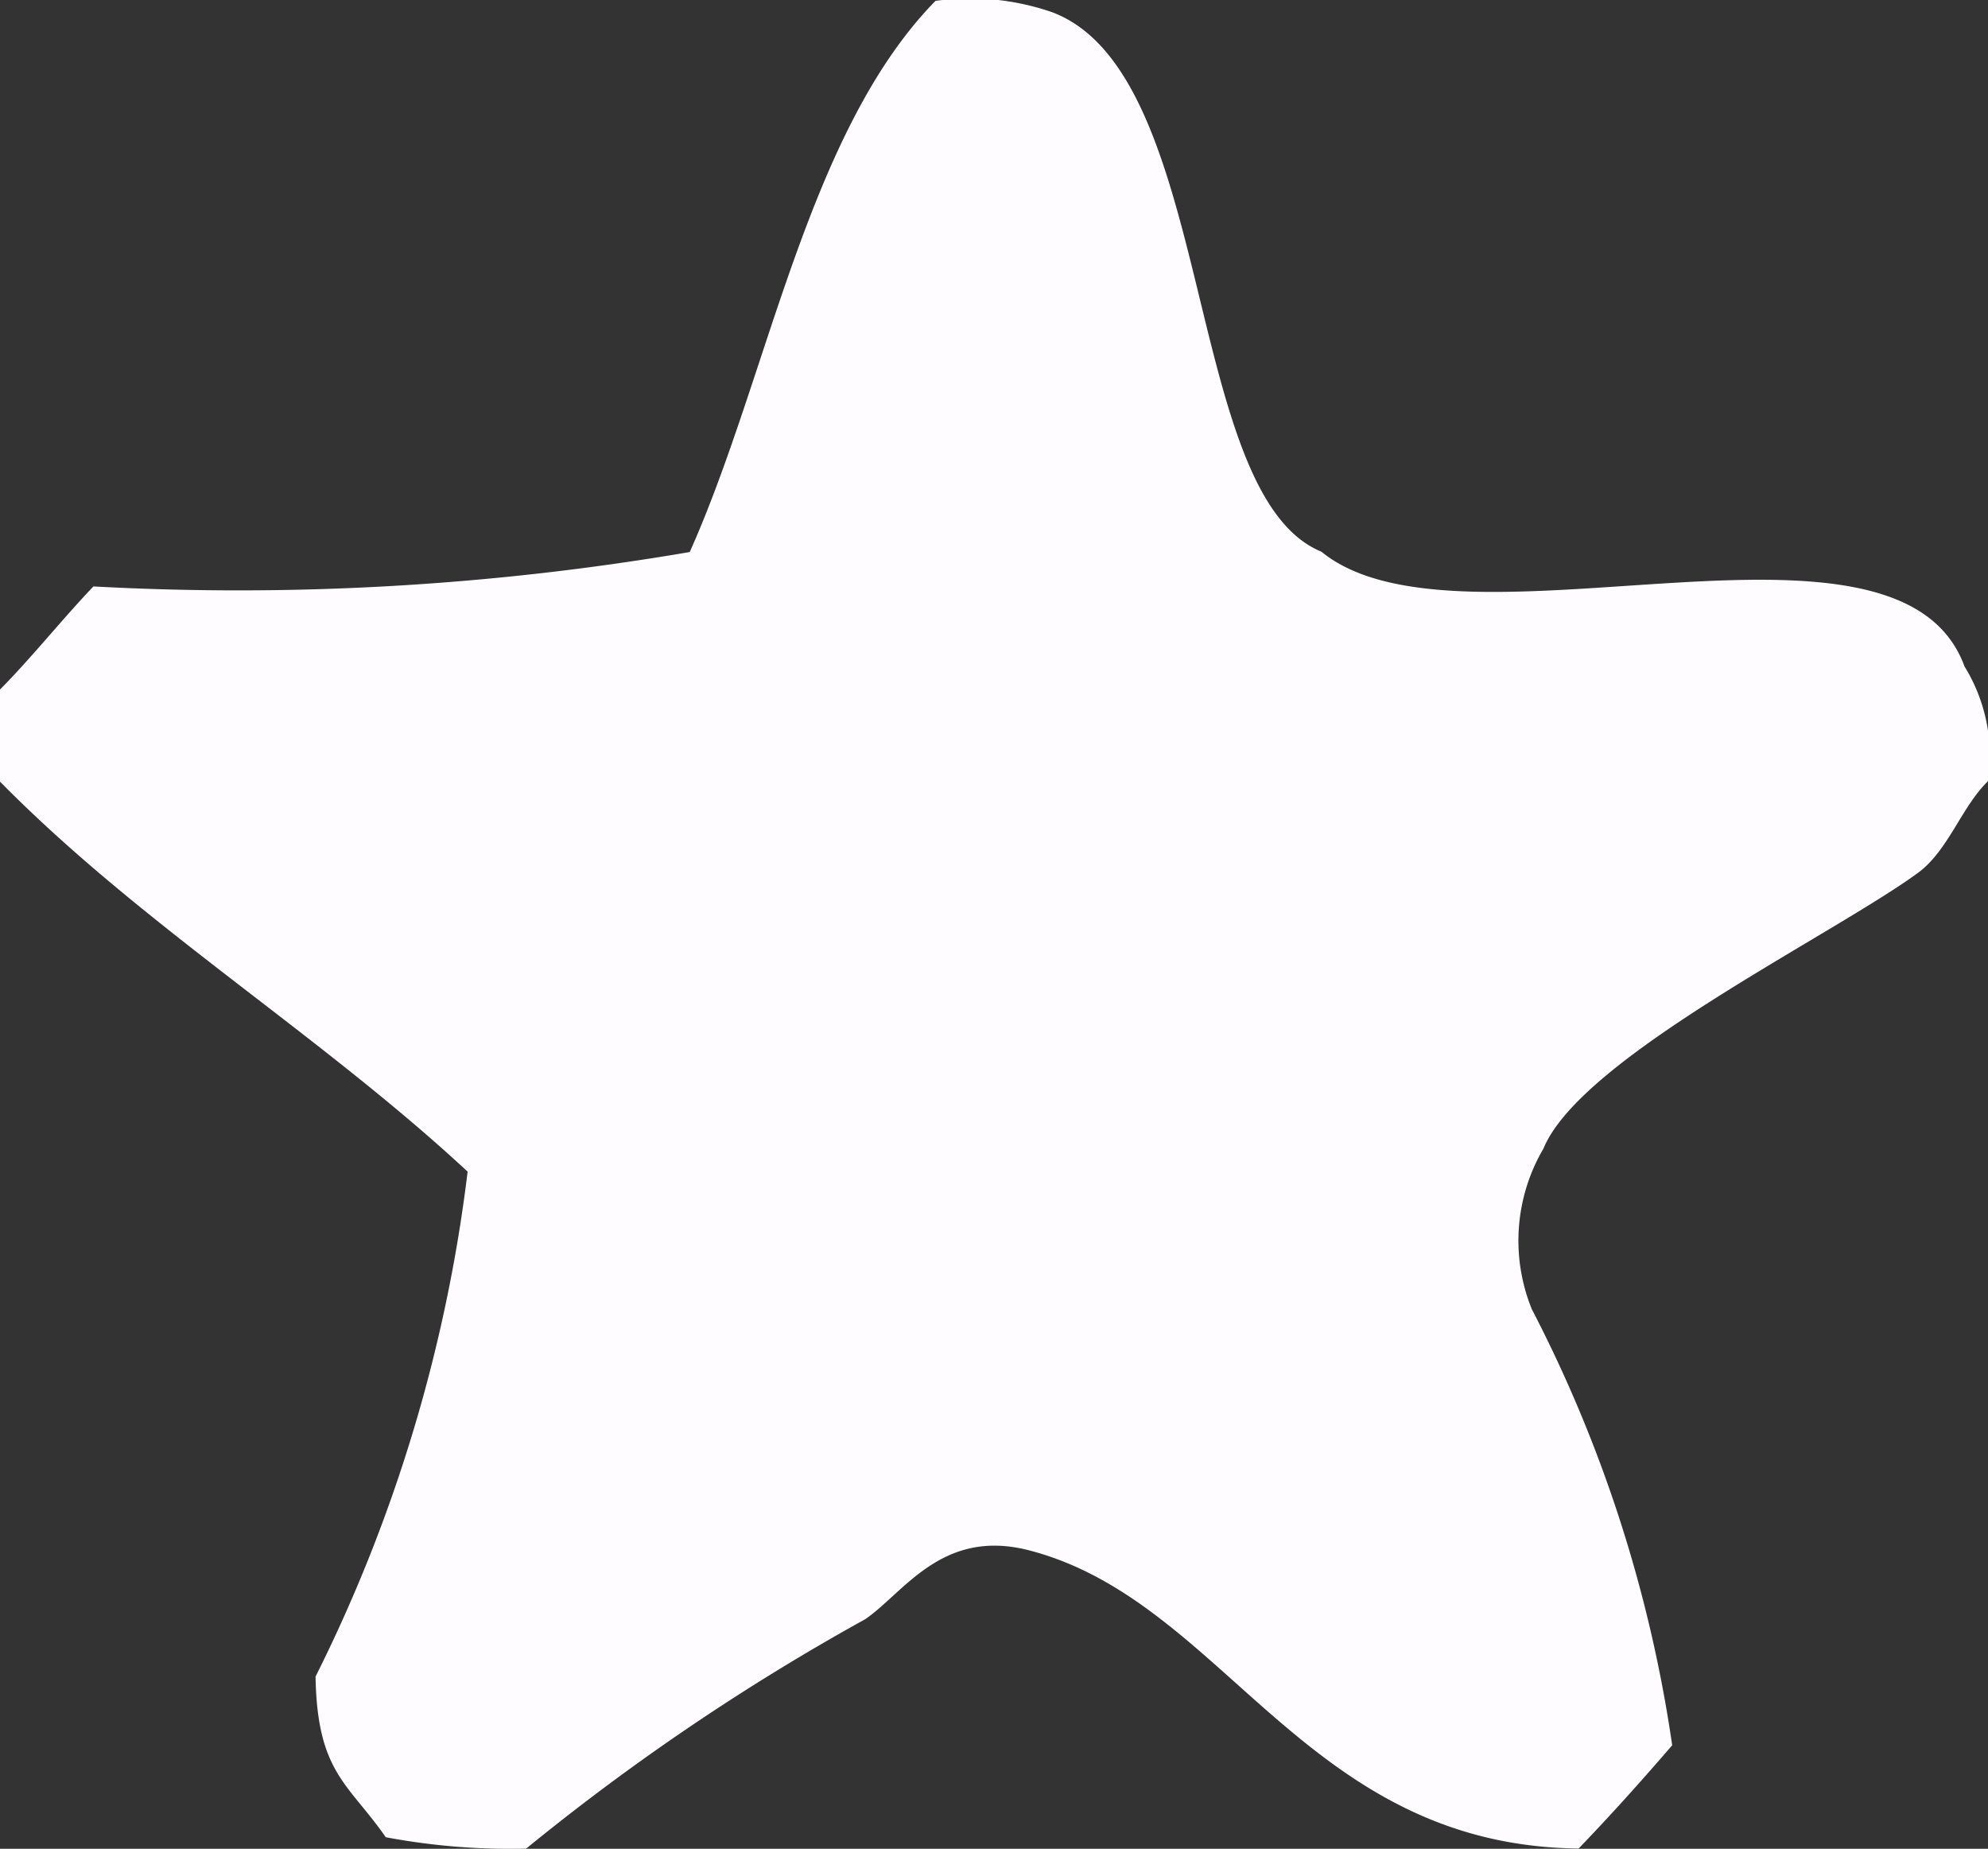 <svg xmlns="http://www.w3.org/2000/svg" width="16.002" height="14.88" viewBox="0 0 16.002 14.88">
  <rect x="0" y="0" width="16.002" height="14.88" fill="#333333" stroke="none"/>
  <path id="Shape_1" data-name="Shape 1" d="M1553.566,175a2.015,2.015,0,0,1,.941.092c1.319.5,1.045,3.883,2.165,4.341,1.109.909,4.642-.543,5.177.924a1.365,1.365,0,0,1,.188.924c-.215.211-.32.561-.565.739-.7.51-2.711,1.484-3.012,2.217a1.464,1.464,0,0,0-.094,1.293,11.075,11.075,0,0,1,1.13,3.51c-.259.3-.487.554-.753.831-2.207-.024-2.845-1.992-4.424-2.4-.7-.181-1.006.34-1.318.554a18.372,18.372,0,0,0-2.73,1.847,5.4,5.4,0,0,1-1.13-.092c-.3-.433-.552-.517-.565-1.293a12.408,12.408,0,0,0,1.224-4.064c-1.191-1.106-2.625-1.982-3.765-3.14v-.739c.26-.263.5-.566.753-.831a21.52,21.52,0,0,0,4.8-.277C1552.223,178.015,1552.535,176.052,1553.566,175Z" transform="translate(-1546.036 -174.993)" fill="#fefcfe"/>
</svg>
